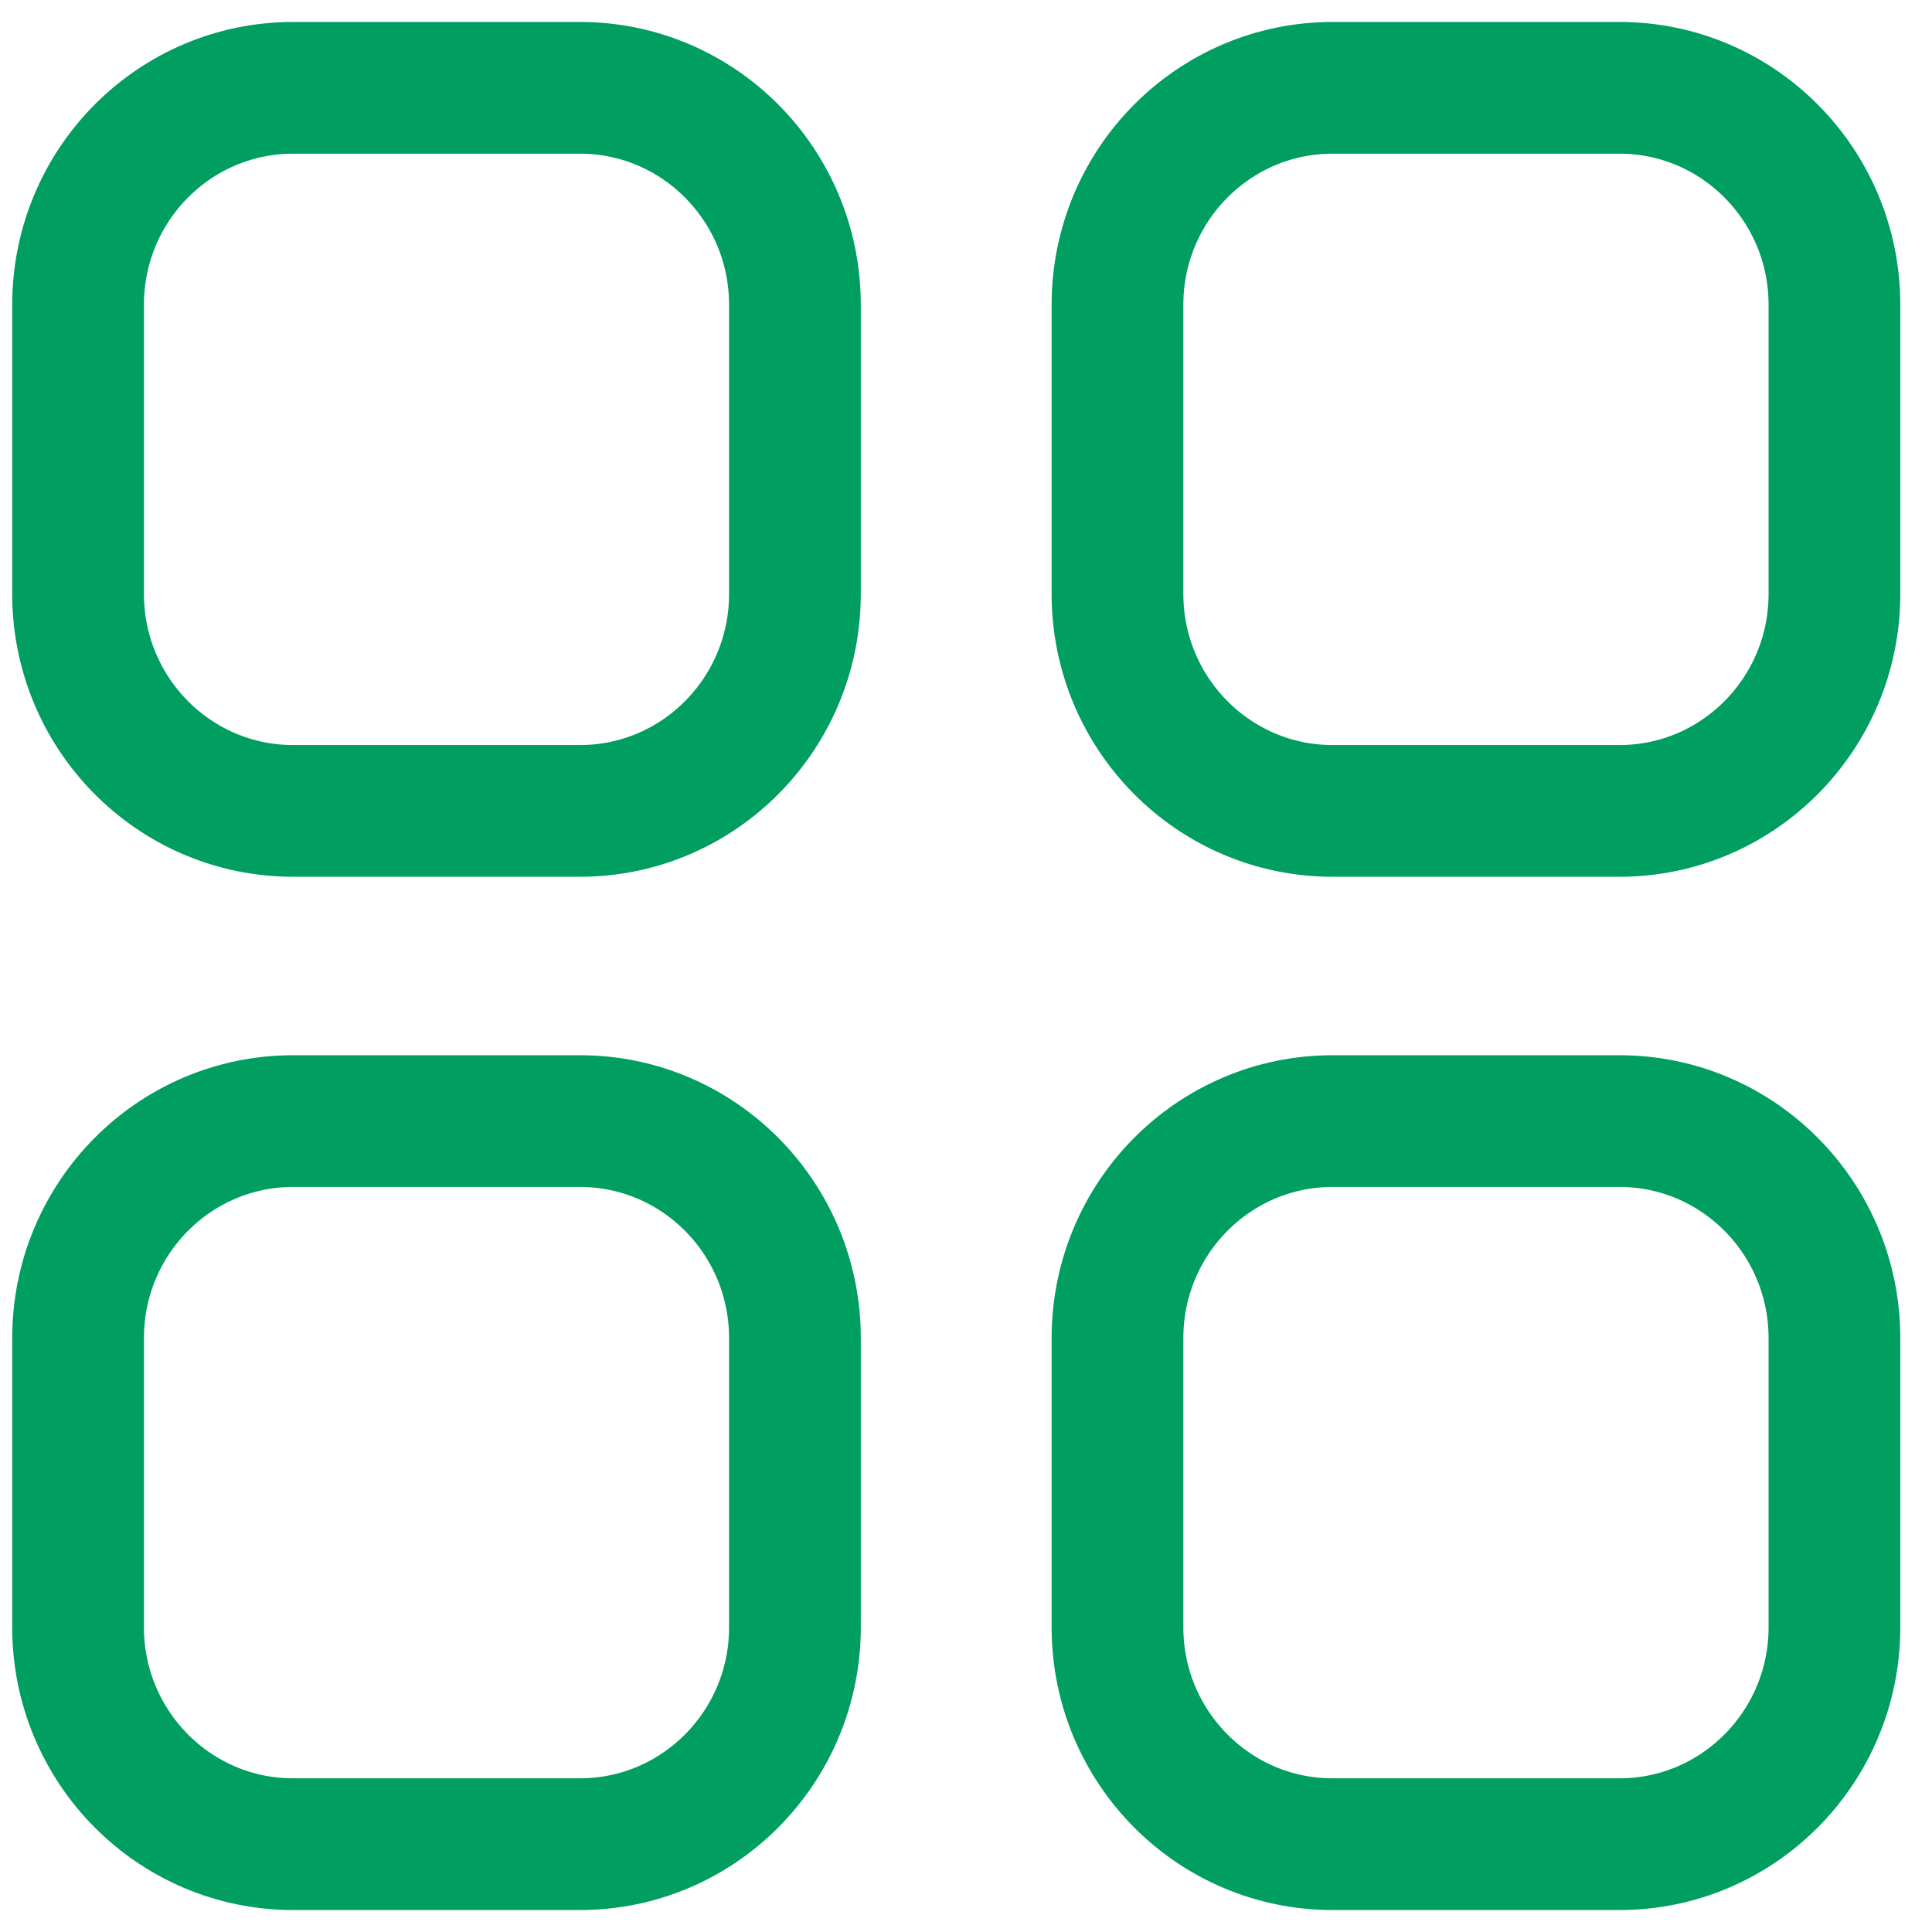 <svg width="22" height="22" viewBox="0 0 22 22" fill="none" xmlns="http://www.w3.org/2000/svg">
<path fill-rule="evenodd" clip-rule="evenodd" d="M15.174 1L18.441 1C19.792 1 20.889 2.106 20.889 3.47V6.764C20.889 8.127 19.792 9.234 18.441 9.234H15.174C13.822 9.234 12.725 8.127 12.725 6.764L12.725 3.47C12.725 2.106 13.822 1 15.174 1ZM3.338 1L6.603 1C7.956 1 9.052 2.106 9.052 3.47L9.052 6.764C9.052 8.127 7.956 9.234 6.603 9.234L3.338 9.234C1.985 9.234 0.889 8.127 0.889 6.764L0.889 3.47C0.889 2.106 1.985 1 3.338 1ZM3.338 12.766L6.603 12.766C7.956 12.766 9.052 13.872 9.052 15.237V18.53C9.052 19.894 7.956 21 6.603 21H3.338C1.985 21 0.889 19.894 0.889 18.53L0.889 15.237C0.889 13.872 1.985 12.766 3.338 12.766ZM15.174 12.766H18.441C19.792 12.766 20.889 13.872 20.889 15.237V18.53C20.889 19.894 19.792 21 18.441 21H15.174C13.822 21 12.725 19.894 12.725 18.53V15.237C12.725 13.872 13.822 12.766 15.174 12.766Z" stroke="#009E60" stroke-width="1.5" stroke-linecap="round" stroke-linejoin="round"/>
</svg>
